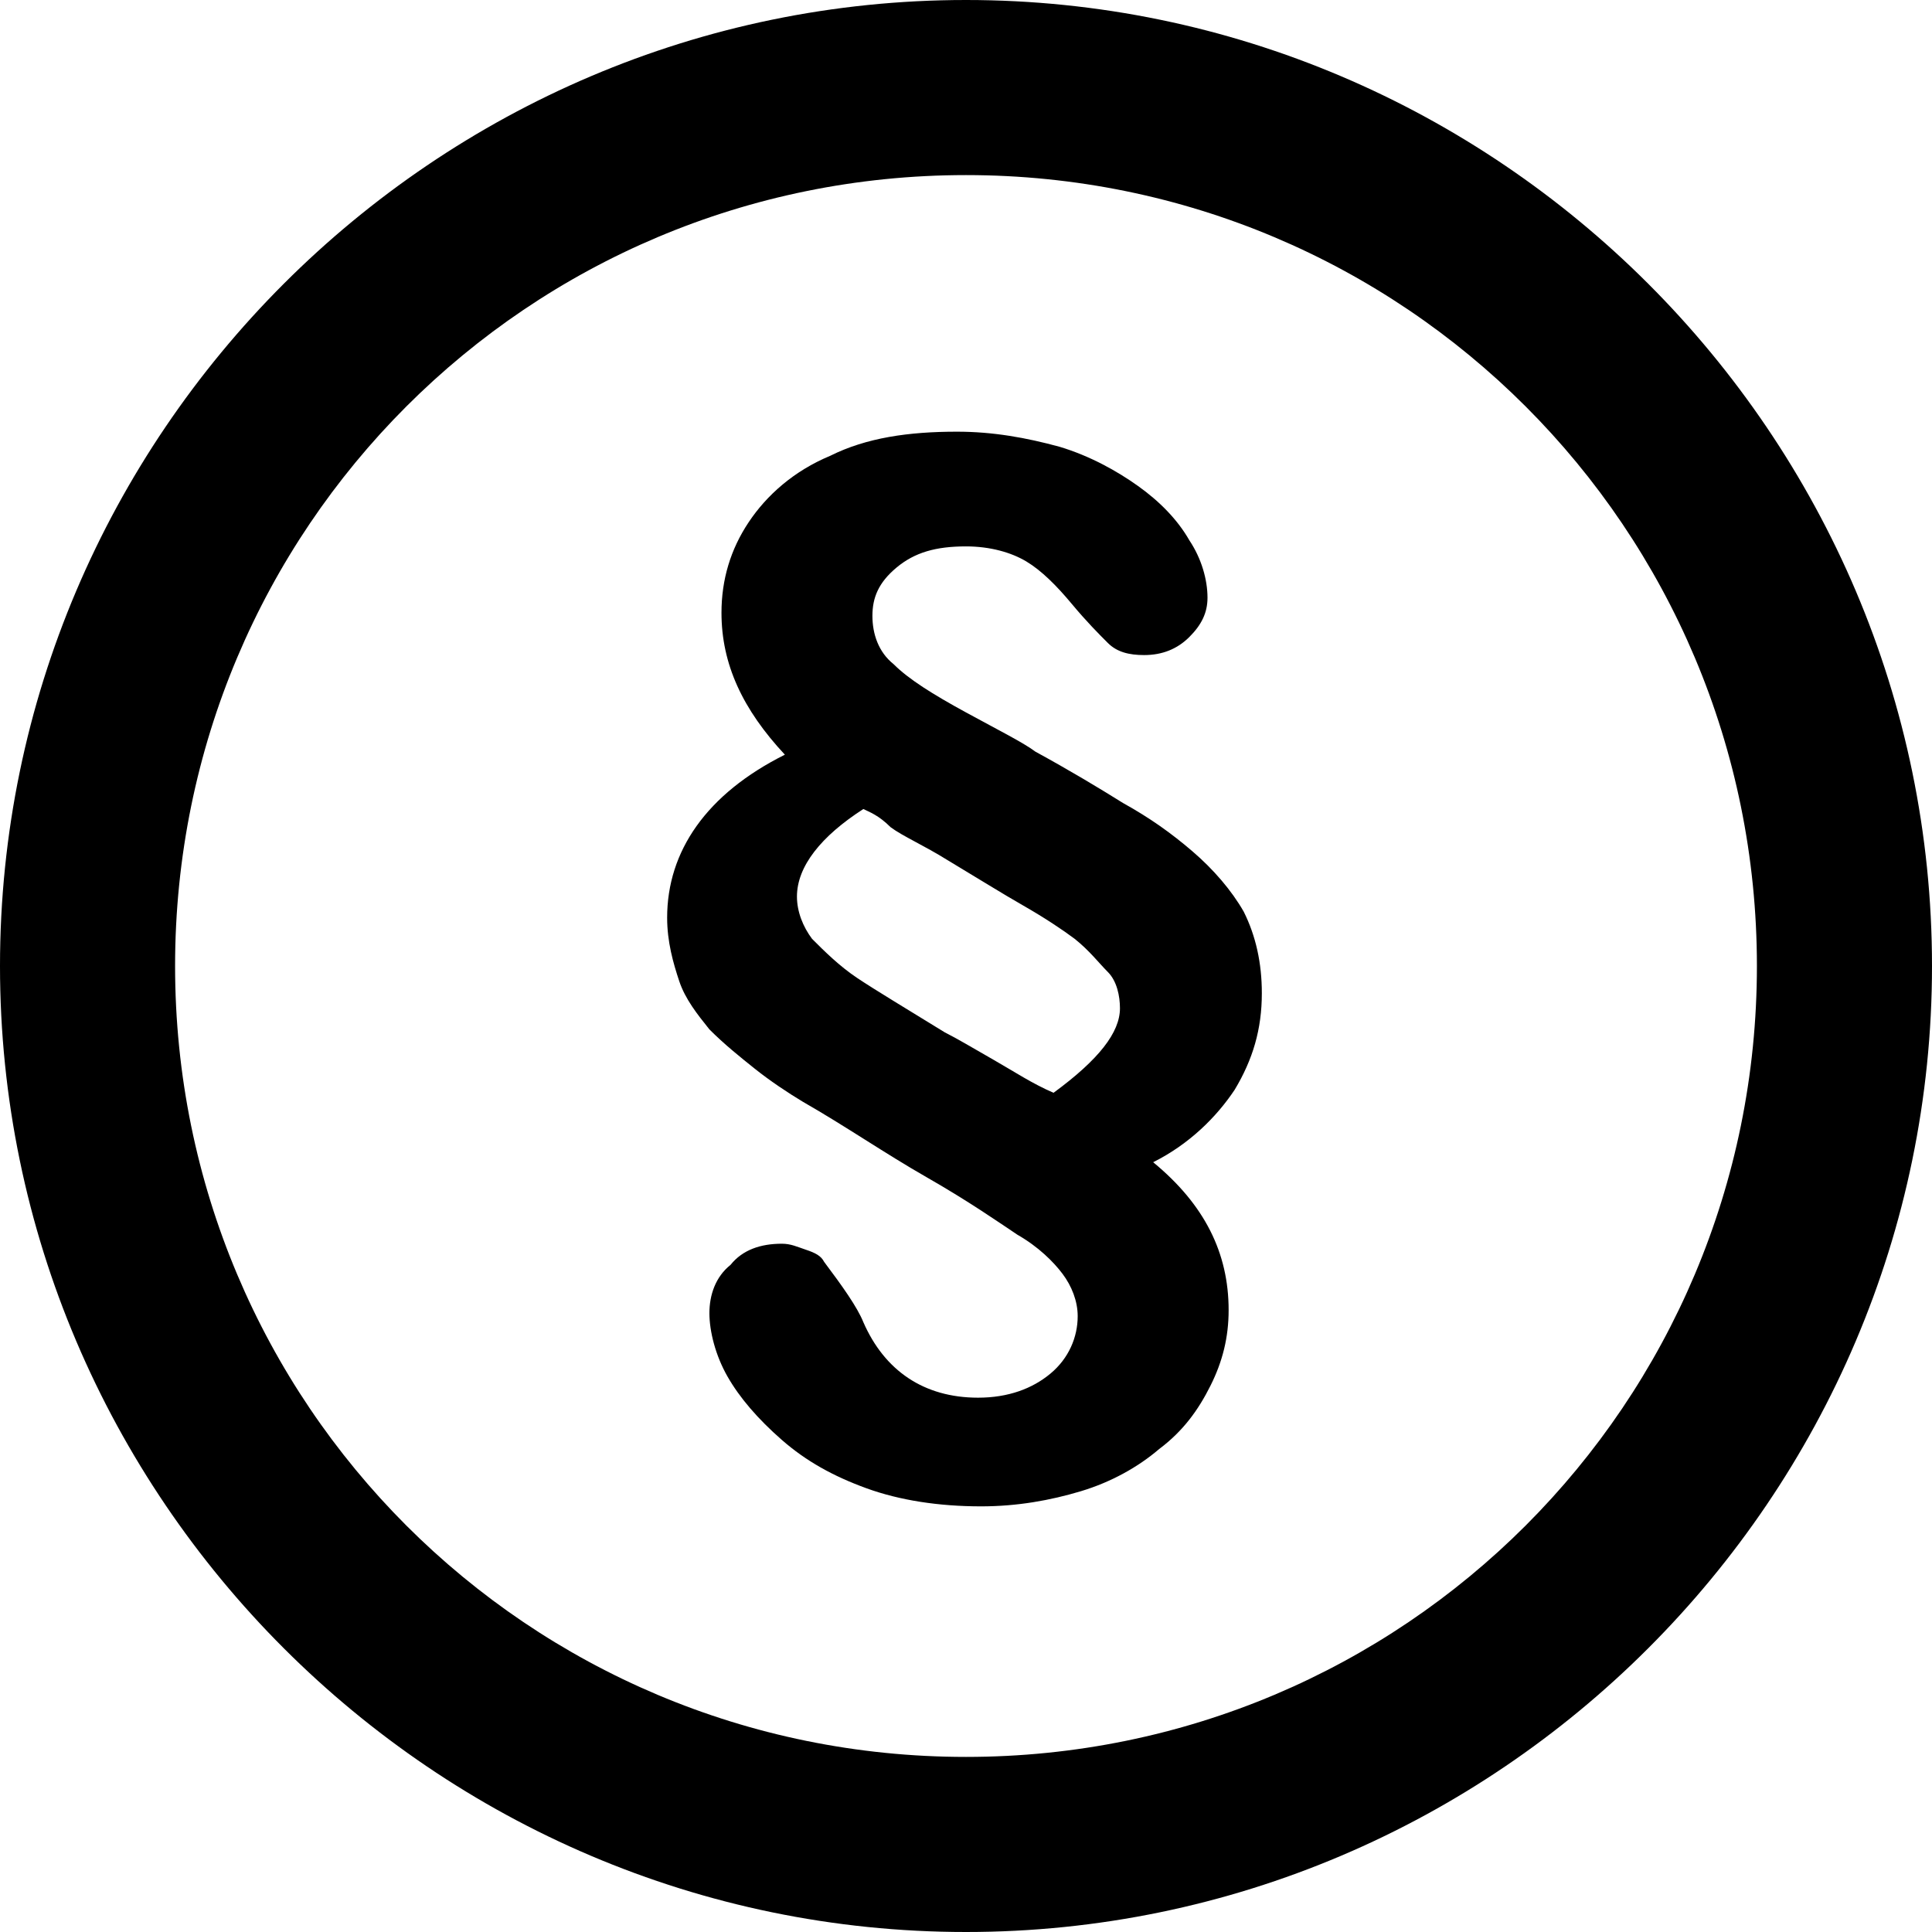 <svg version="1.1" id="dr-svg-privacy1" xmlns="http://www.w3.org/2000/svg" xmlns:xlink="http://www.w3.org/1999/xlink" x="0px" y="0px" viewBox="0 0 64 64" style="enable-background:new 0 0 64 64; max-width: 40px;" xml:space="preserve"> <path class="dr-overview-privacy-svg" d="M32,0C14.4,0,0,14.4,0,32s14.4,32,32,32s32-14.4,32-32S49.6,0,32,0z M32,5.8c14.5,0,26.2,11.7,26.2,26.2 S46.5,58.2,32,58.2S5.8,46.5,5.8,32S17.5,5.8,32,5.8z"></path> <g> <path class="dr-overview-privacy-svg" d="M23.9,20.3c0-1.1,0.3-2.1,0.9-3c0.6-0.9,1.5-1.7,2.7-2.2c1.2-0.6,2.6-0.8,4.2-0.8c1.2,0,2.3,0.2,3.4,0.5 c1,0.3,1.9,0.8,2.6,1.3c0.7,0.5,1.3,1.1,1.7,1.8c0.4,0.6,0.6,1.3,0.6,1.9c0,0.5-0.2,0.9-0.6,1.3s-0.9,0.6-1.5,0.6 c-0.5,0-0.9-0.1-1.2-0.4c-0.3-0.3-0.7-0.7-1.2-1.3c-0.5-0.6-1-1.1-1.5-1.4c-0.5-0.3-1.2-0.5-2-0.5c-1,0-1.7,0.2-2.3,0.7 c-0.6,0.5-0.8,1-0.8,1.6c0,0.6,0.2,1.2,0.7,1.6c0.5,0.5,1.3,1,2.4,1.6c1.1,0.6,1.9,1,2.3,1.3c1.1,0.6,2.1,1.2,2.9,1.7 c0.9,0.5,1.6,1,2.3,1.6c0.7,0.6,1.3,1.3,1.7,2c0.4,0.8,0.6,1.7,0.6,2.7c0,1.2-0.3,2.2-0.9,3.2c-0.6,0.9-1.5,1.8-2.7,2.4 c1.7,1.4,2.5,3,2.5,4.9c0,0.9-0.2,1.7-0.6,2.5s-0.9,1.5-1.7,2.1c-0.7,0.6-1.6,1.1-2.6,1.4c-1,0.3-2.1,0.5-3.3,0.5 c-1.4,0-2.7-0.2-3.8-0.6c-1.1-0.4-2-0.9-2.8-1.6s-1.4-1.4-1.8-2.1s-0.6-1.5-0.6-2.1c0-0.6,0.2-1.2,0.7-1.6c0.4-0.5,1-0.7,1.7-0.7 c0.3,0,0.5,0.1,0.8,0.2c0.3,0.1,0.5,0.2,0.6,0.4c0.6,0.8,1.1,1.5,1.3,2c0.7,1.6,2,2.5,3.8,2.5c1,0,1.8-0.3,2.4-0.8 c0.6-0.5,0.9-1.2,0.9-1.9c0-0.5-0.2-1-0.5-1.4c-0.3-0.4-0.8-0.9-1.5-1.3c-0.6-0.4-1.6-1.1-3-1.9s-2.7-1.7-4.1-2.5 c-0.5-0.3-1.1-0.7-1.6-1.1s-1-0.8-1.5-1.3c-0.4-0.5-0.8-1-1-1.6c-0.2-0.6-0.4-1.3-0.4-2.1c0-2.2,1.3-4.1,3.9-5.4 C24.6,23.5,23.9,22,23.9,20.3z M28.6,26.8c-1.4,0.9-2.2,1.9-2.2,2.9c0,0.5,0.2,1,0.5,1.4c0.4,0.4,0.9,0.9,1.5,1.3s1.6,1,2.9,1.8 c0.4,0.2,0.9,0.5,1.6,0.9c0.7,0.4,1.3,0.8,2,1.1c1.5-1.1,2.2-2,2.2-2.8c0-0.4-0.1-0.9-0.4-1.2s-0.6-0.7-1.1-1.1 c-0.4-0.3-1-0.7-1.7-1.1s-1.5-0.9-2.5-1.5c-0.8-0.5-1.5-0.8-1.9-1.1C29.1,27,28.8,26.9,28.6,26.8z"></path> </g> </svg>